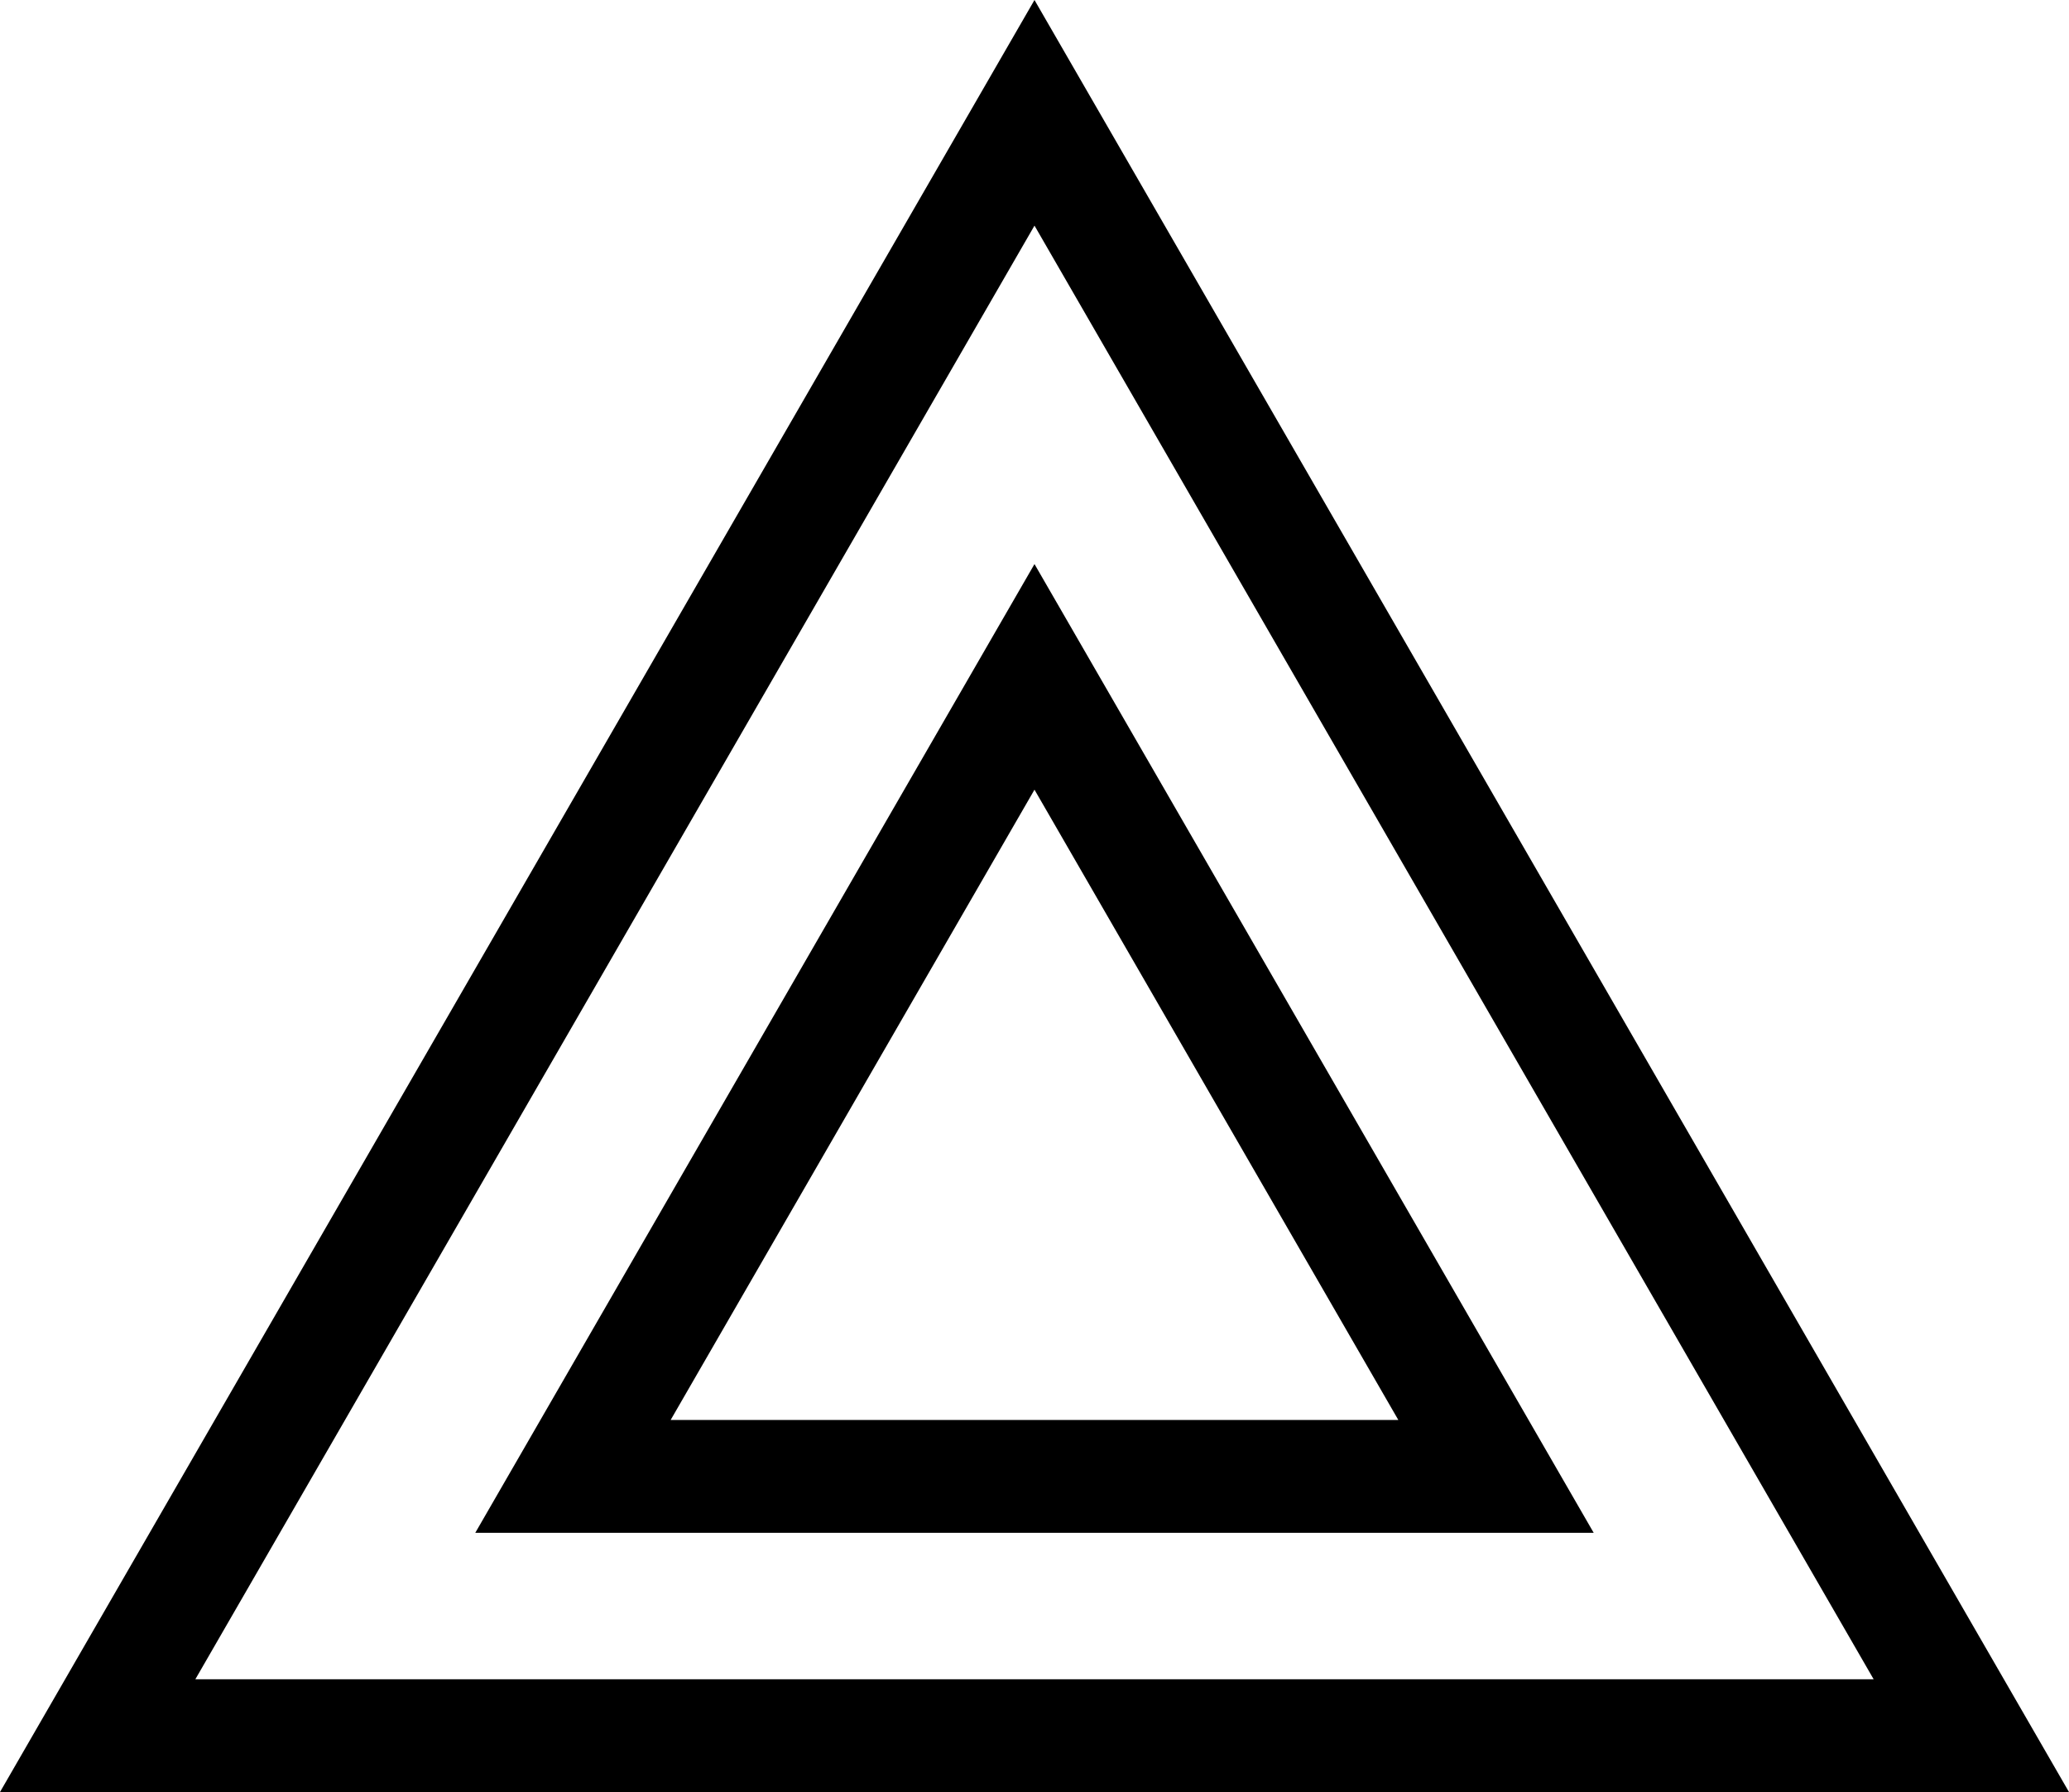 <svg xmlns="http://www.w3.org/2000/svg" width="82.545" height="71.486" viewBox="0 0 82.545 71.486">
  <g id="icon-service-roadworth-testing" transform="translate(13669.647 -1345.828)">
    <path id="Path_316" data-name="Path 316" d="M41.272,0,82.545,71.486H0ZM74.751,66.986,41.272,9,7.794,66.986Z" transform="translate(-13669.647 1345.828)"/>
    <path id="Path_317" data-name="Path 317" d="M38.165,18.814l22.31,38.643H15.855ZM52.681,52.957,38.165,27.814,23.649,52.957Z" transform="translate(-13666.54 1349.515)"/>
  </g>
</svg>
